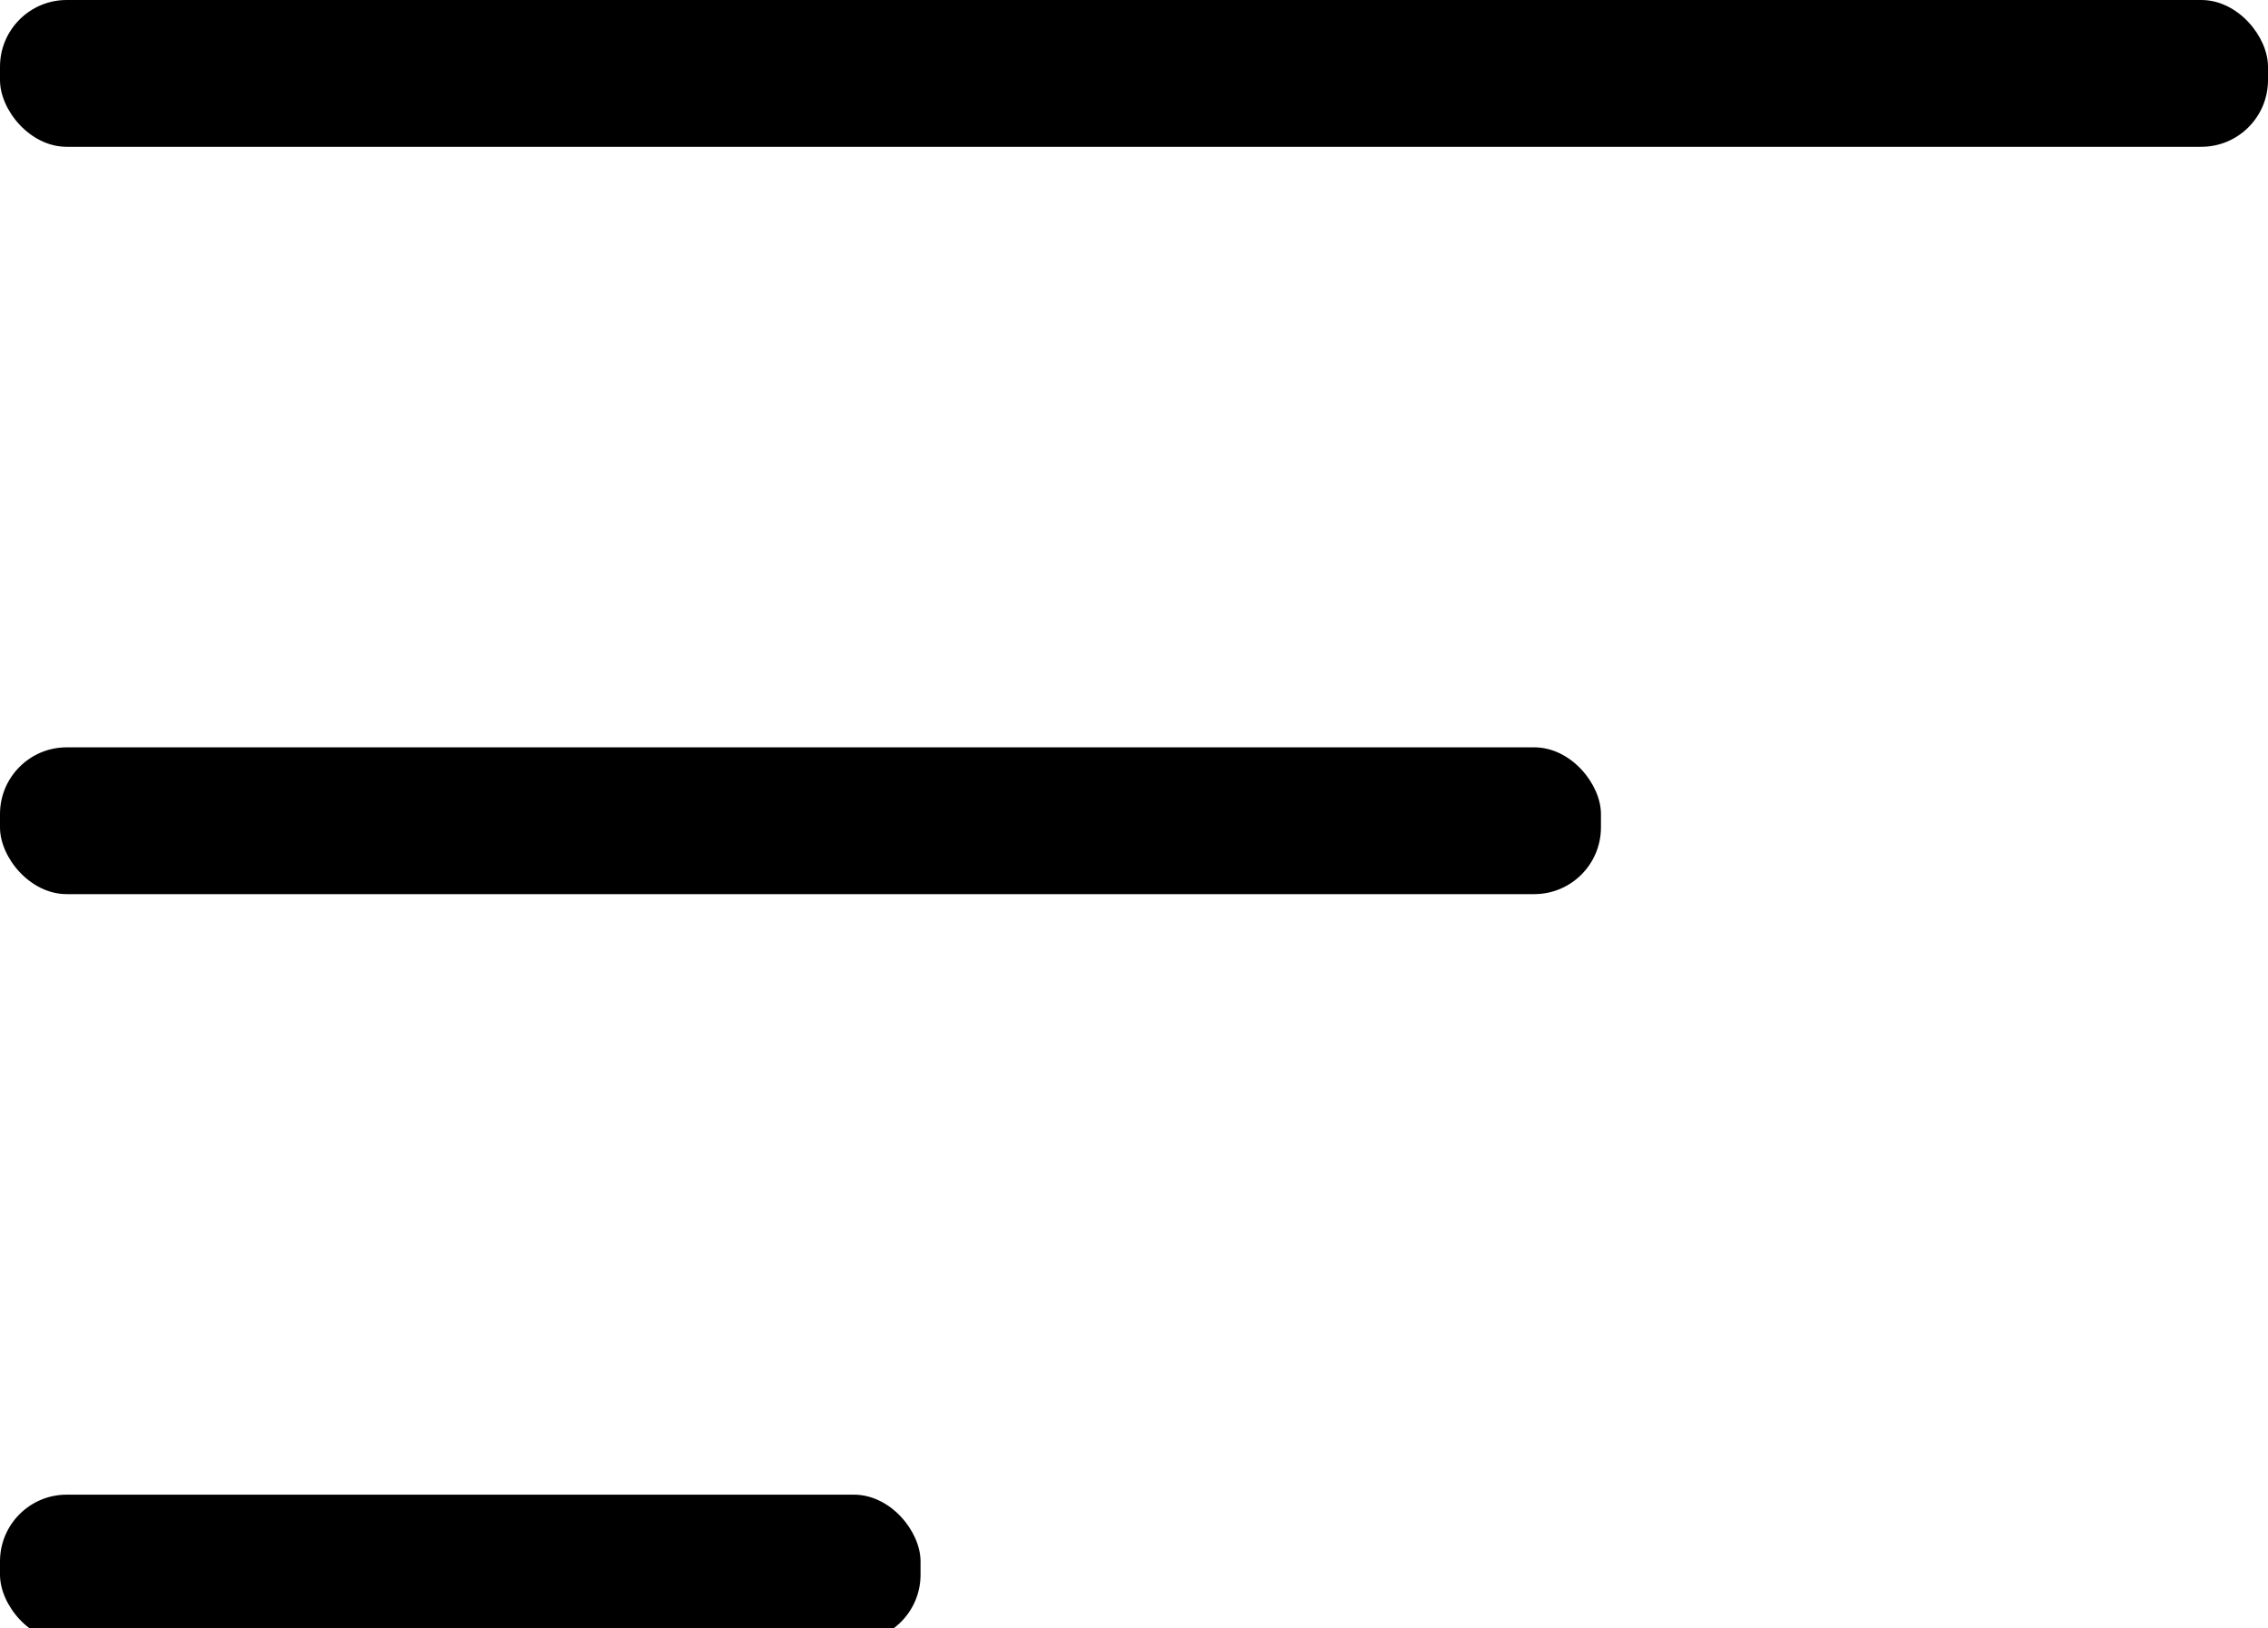 <svg xmlns="http://www.w3.org/2000/svg" id="uuid-381d254a-6f39-4b78-8406-cd5d6c4e9daf" viewBox="0 0 17 12.2"><defs><style>.uuid-e16bdf54-d54c-4c95-932d-3925290af455{stroke-width:0px;}</style></defs><g id="uuid-be5823f8-3a7b-4966-9443-e116023bf686"><rect class="uuid-e16bdf54-d54c-4c95-932d-3925290af455" x="0" y="0" width="17" height="1.1" rx=".5" ry=".5"></rect><rect class="uuid-e16bdf54-d54c-4c95-932d-3925290af455" x="0" y="5.6" width="12" height="1.1" rx=".5" ry=".5"></rect><rect class="uuid-e16bdf54-d54c-4c95-932d-3925290af455" x="0" y="11.2" width="6.9" height="1.1" rx=".5" ry=".5"></rect></g></svg>